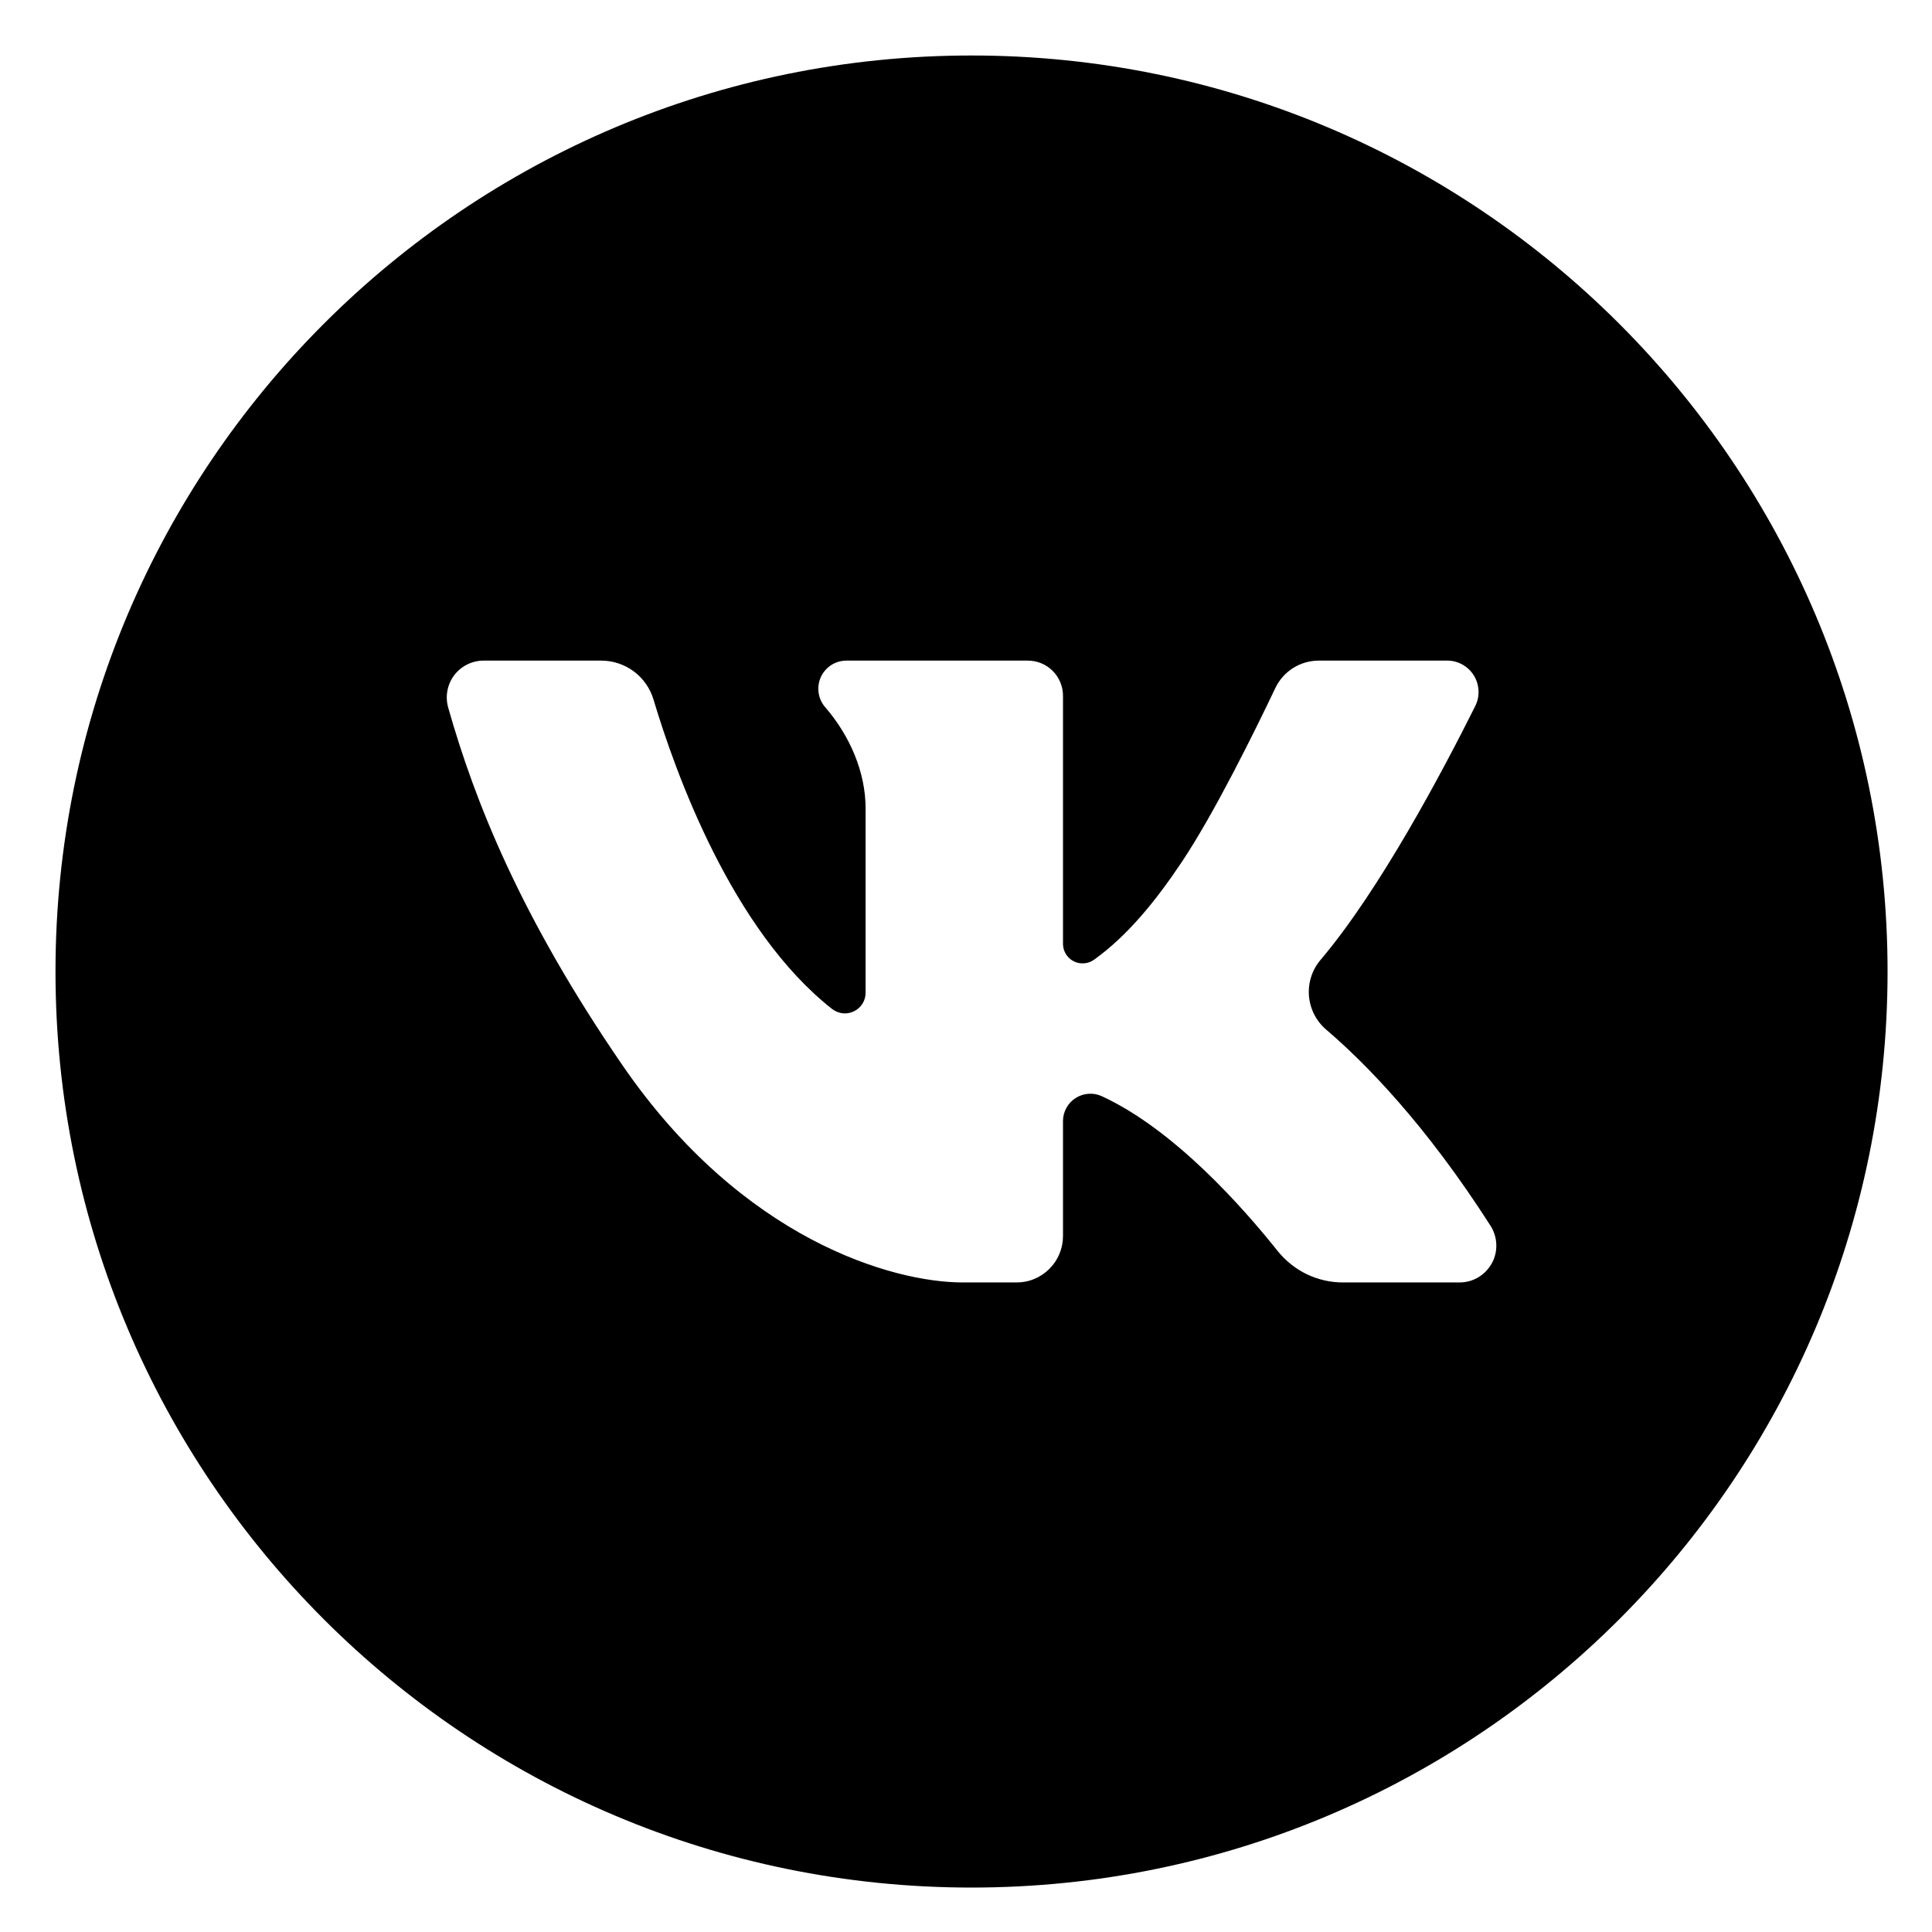 <?xml version="1.0" encoding="UTF-8"?> <svg xmlns="http://www.w3.org/2000/svg" width="29" height="29" viewBox="0 0 29 29" fill="none"><g clip-path="url(#clip0_3275_2608)"><path d="M14.583 0.833C6.989 0.833 0.833 6.989 0.833 14.583C0.833 22.177 6.989 28.333 14.583 28.333C22.177 28.333 28.333 22.177 28.333 14.583C28.333 6.989 22.177 0.833 14.583 0.833ZM21.907 19.25H20.162C19.973 19.251 19.787 19.208 19.616 19.127C19.446 19.045 19.297 18.925 19.178 18.778C18.655 18.121 17.624 16.956 16.542 16.456C16.479 16.426 16.41 16.413 16.341 16.418C16.272 16.422 16.205 16.444 16.147 16.481C16.088 16.518 16.04 16.569 16.007 16.63C15.973 16.691 15.956 16.759 15.956 16.828V18.553C15.956 18.645 15.938 18.736 15.903 18.82C15.868 18.905 15.816 18.982 15.752 19.046C15.687 19.111 15.61 19.162 15.526 19.197C15.441 19.233 15.351 19.25 15.259 19.25H14.452C13.403 19.25 11.144 18.612 9.343 15.989C7.809 13.755 7.125 12.023 6.727 10.619C6.704 10.537 6.7 10.45 6.716 10.366C6.732 10.282 6.767 10.203 6.818 10.135C6.87 10.067 6.937 10.012 7.013 9.974C7.09 9.936 7.174 9.916 7.26 9.916H9.025C9.201 9.916 9.372 9.973 9.514 10.078C9.655 10.183 9.758 10.331 9.809 10.499C10.137 11.597 10.987 13.965 12.49 15.145C12.536 15.181 12.591 15.203 12.649 15.21C12.707 15.216 12.765 15.206 12.818 15.18C12.87 15.155 12.915 15.115 12.946 15.066C12.977 15.016 12.993 14.959 12.993 14.901V12.136C12.993 11.59 12.757 11.044 12.387 10.616C12.334 10.555 12.299 10.48 12.288 10.399C12.276 10.319 12.288 10.237 12.321 10.163C12.355 10.089 12.409 10.027 12.477 9.983C12.546 9.939 12.625 9.916 12.706 9.916H15.428C15.568 9.916 15.702 9.971 15.801 10.07C15.9 10.169 15.956 10.304 15.956 10.444V14.168C15.956 14.222 15.971 14.274 15.999 14.32C16.027 14.366 16.067 14.404 16.115 14.428C16.163 14.453 16.217 14.464 16.27 14.46C16.324 14.457 16.376 14.438 16.42 14.407C16.919 14.051 17.347 13.526 17.741 12.936C18.236 12.193 18.84 10.965 19.143 10.328C19.202 10.204 19.295 10.1 19.41 10.027C19.526 9.954 19.66 9.916 19.796 9.916H21.721C21.802 9.915 21.881 9.936 21.951 9.975C22.021 10.014 22.08 10.07 22.123 10.139C22.165 10.207 22.189 10.285 22.193 10.366C22.197 10.446 22.18 10.526 22.144 10.598C21.658 11.572 20.712 13.359 19.822 14.408C19.694 14.559 19.632 14.754 19.648 14.951C19.665 15.148 19.759 15.33 19.909 15.457C20.489 15.953 21.395 16.87 22.372 18.397C22.426 18.481 22.456 18.577 22.46 18.677C22.464 18.776 22.441 18.875 22.393 18.962C22.345 19.049 22.275 19.122 22.19 19.173C22.104 19.224 22.007 19.25 21.907 19.25Z" fill="black"></path></g><defs><clipPath id="clip0_3275_2608"><rect width="27.5" height="27.5" fill="white" transform="translate(0.833 0.833)"></rect></clipPath></defs></svg> 